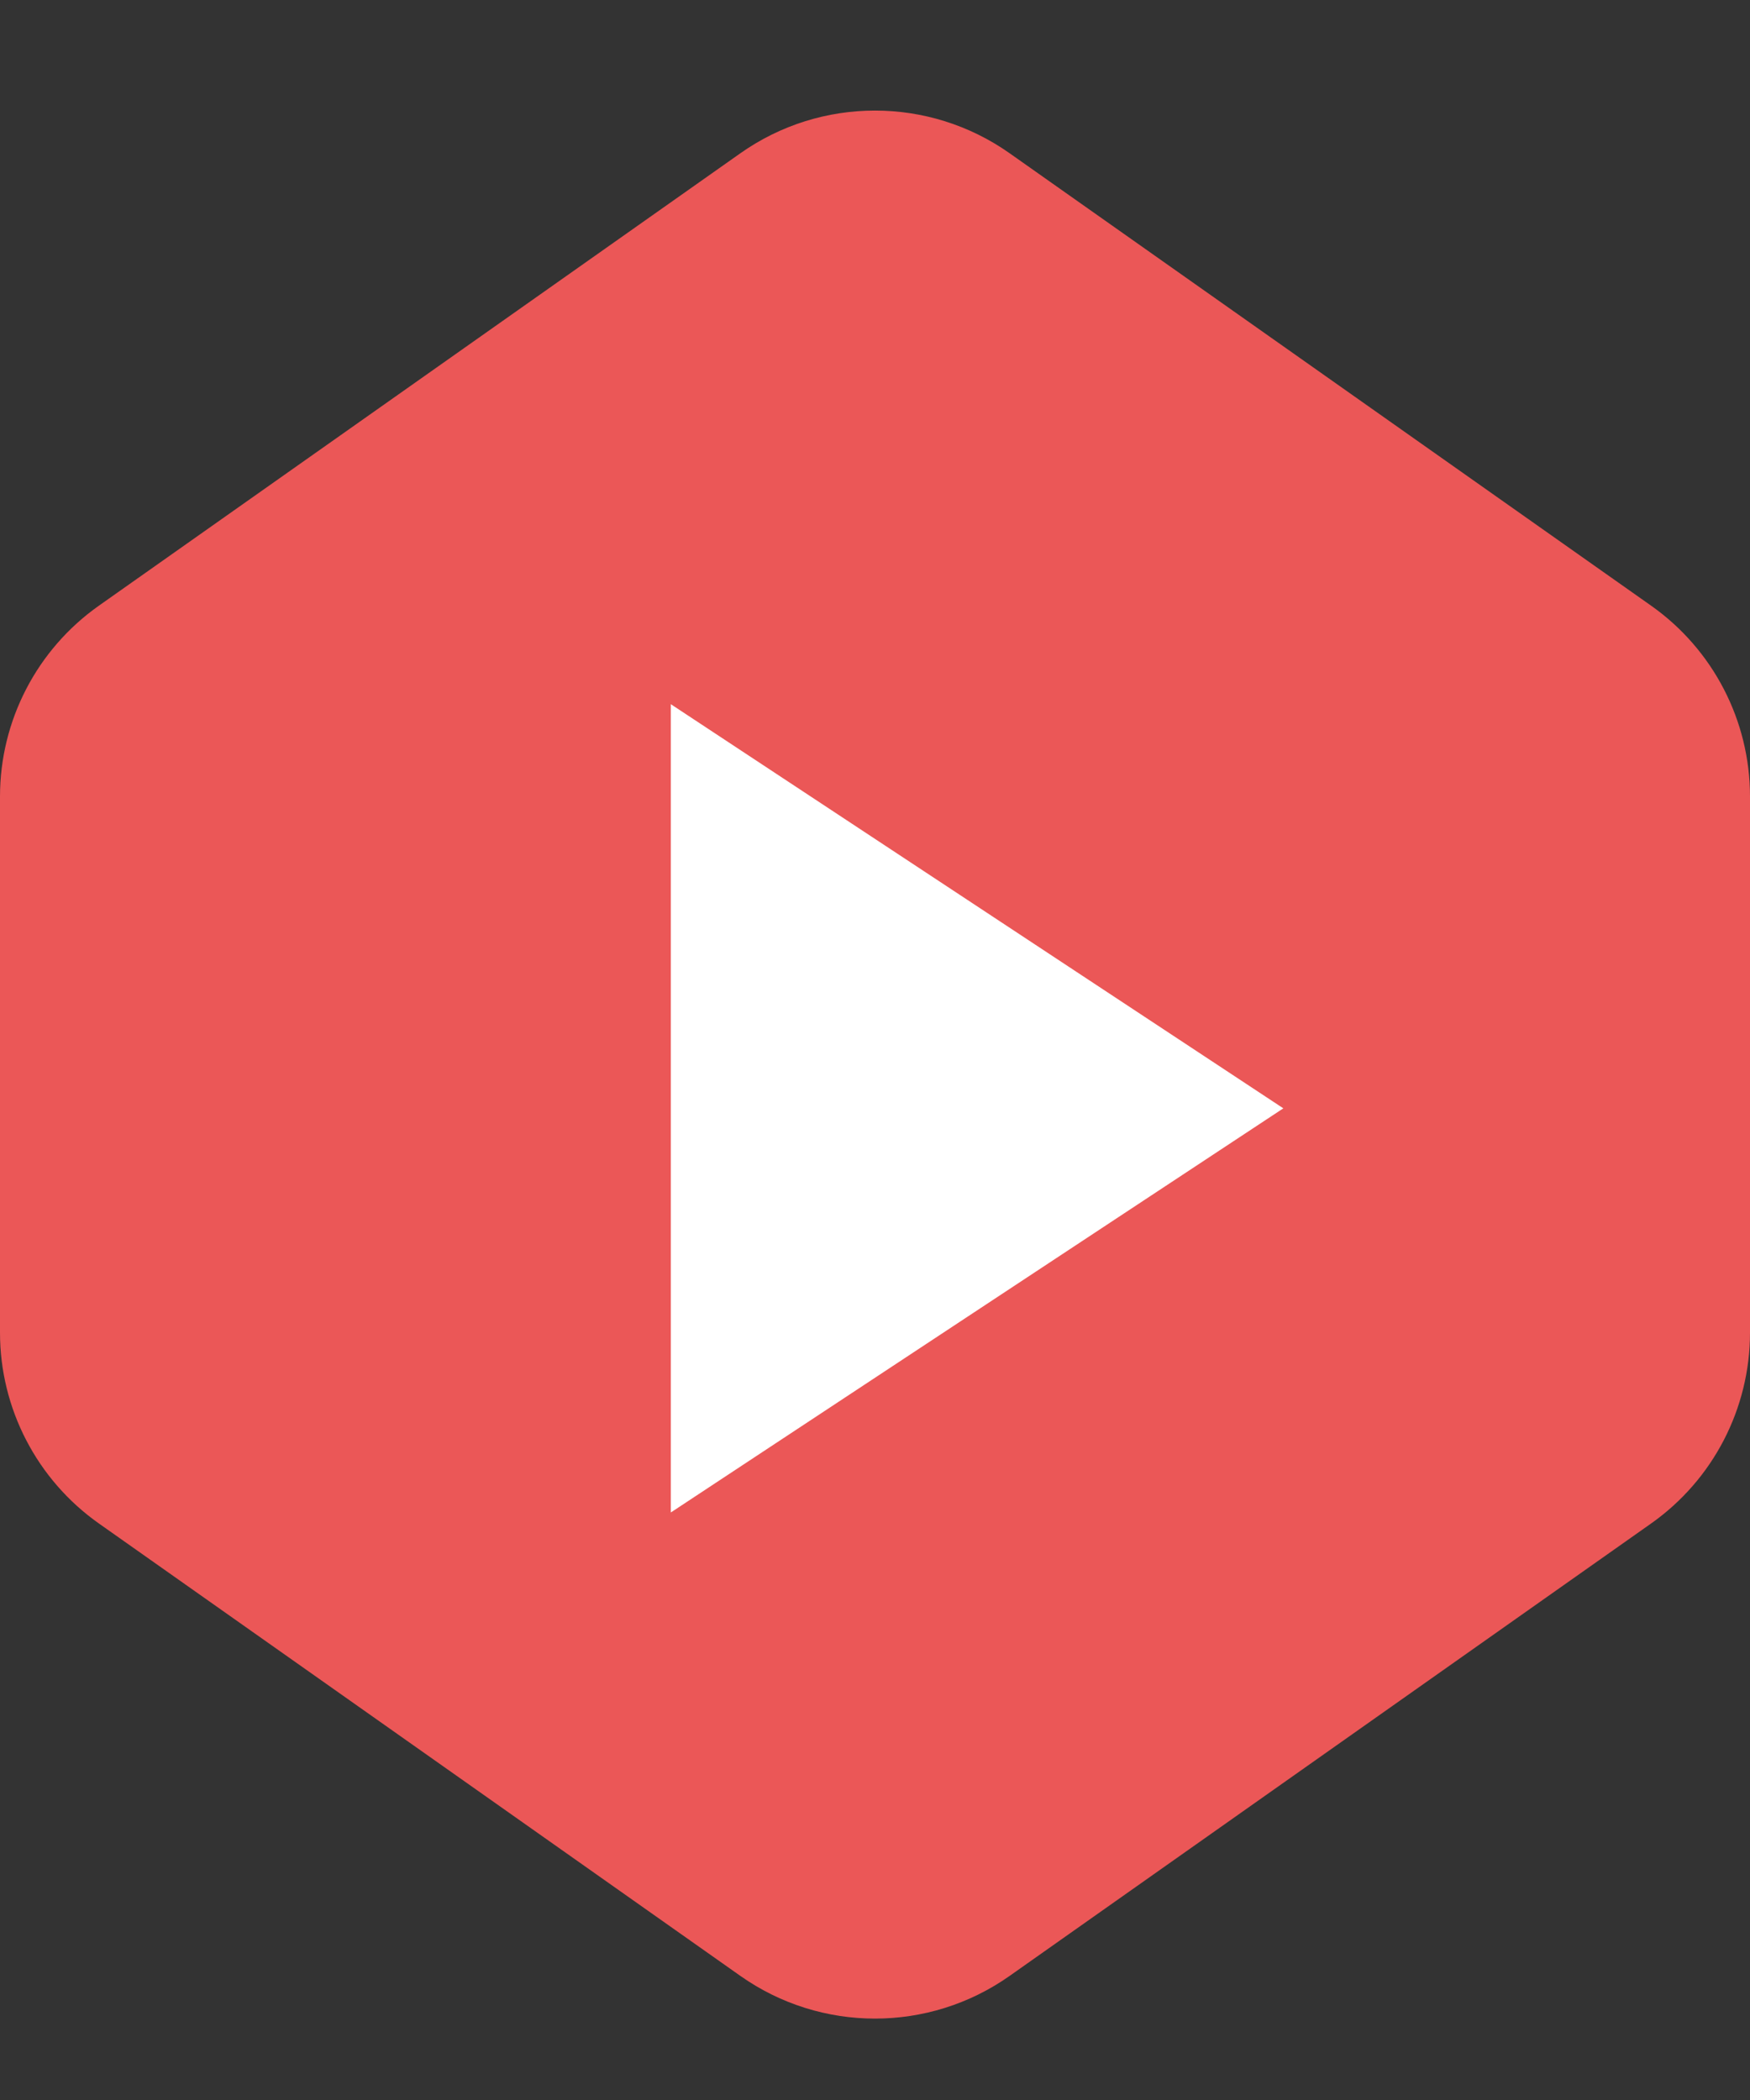 <svg width="15" height="18" viewBox="0 0 15 18" fill="none" xmlns="http://www.w3.org/2000/svg">
<rect x="0" y="0" width="15" height="18" fill="#333333" stroke="none"/>
<path d="M0.847 5.192L6.347 1.313C7.038 0.826 7.962 0.826 8.653 1.313L14.153 5.192C14.684 5.567 15 6.177 15 6.827V11.423C15 12.073 14.684 12.683 14.153 13.058L8.653 16.937C7.962 17.424 7.038 17.424 6.347 16.937L0.847 13.058C0.316 12.683 0 12.073 0 11.423V6.827C0 6.177 0.316 5.567 0.847 5.192Z" fill="#EB5757"/>
<path d="M11 9.5L5.75 12.964L5.75 6.036L11 9.5Z" fill="white"/>
</svg>
